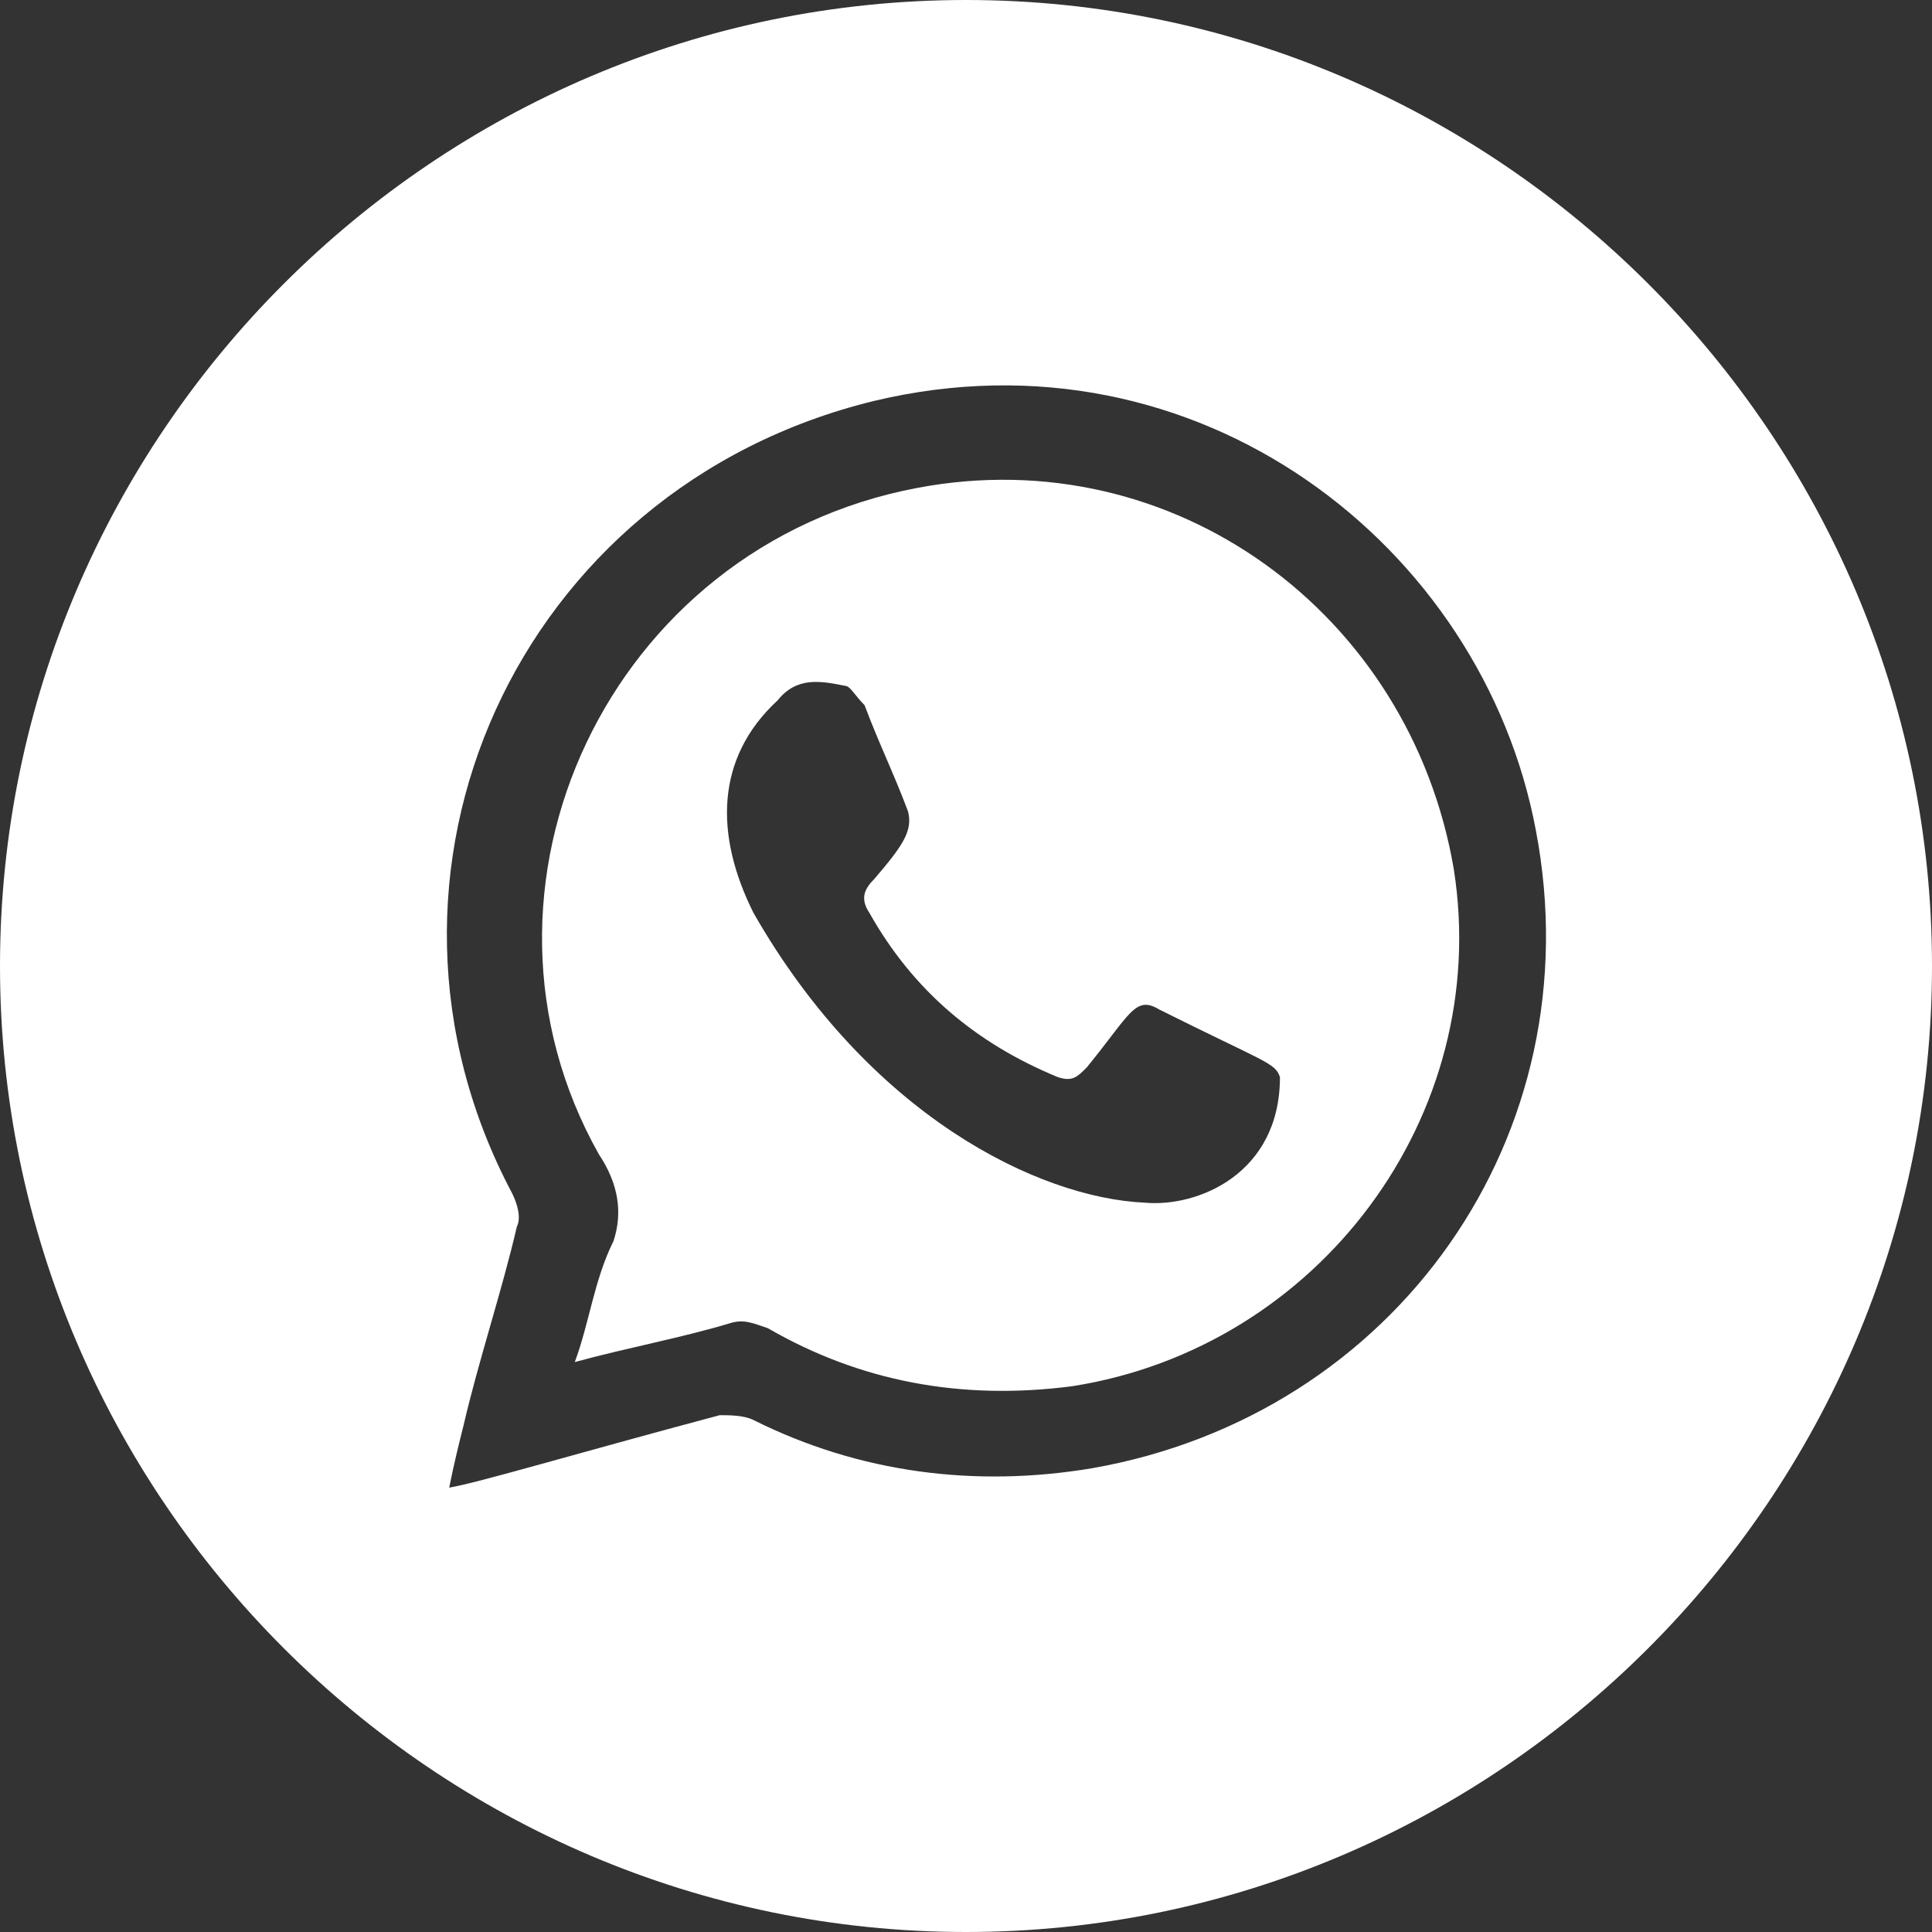 
<!-- Generator: Adobe Illustrator 24.2.1, SVG Export Plug-In . SVG Version: 6.00 Build 0)  -->
<svg encoding="UTF-8" version="1.1" id="Livello_1" xmlns="http://www.w3.org/2000/svg" xmlns:xlink="http://www.w3.org/1999/xlink" x="0px" y="0px"
	 viewBox="0 0 40 40" style="enable-background:new 0 0 40 40;" xml:space="preserve">
<rect x="0" y="0" width="40" height="40" fill="#333333" stroke="none"/>
<style type="text/css">
	.st0{fill-rule:evenodd;clip-rule:evenodd;fill:#FFFFFF;}
</style>
<path id="Combined-Shape" class="st0" d="M20,0c11,0,20,9,20,20s-9,20-20,20S0,31,0,20S9,0,20,0z M31.8,17.2
	c-1.1-5.9-7-10.5-13.7-8.9c-7.4,1.8-11,9.8-7.5,16.4c0.1,0.2,0.2,0.5,0.1,0.7c-0.3,1.3-0.8,2.8-1.1,4.1c-0.1,0.4-0.2,0.8-0.3,1.3
	c0.6-0.1,2.6-0.7,5.6-1.5c0.2,0,0.5,0,0.7,0.1c2.2,1.1,4.6,1.4,7,1C28.9,29.3,33,23.5,31.8,17.2z M19,10.1c5.3-1,10.2,2.6,11.1,7.9
	c0.8,5.1-2.8,9.9-7.9,10.7c-2.3,0.3-4.4-0.1-6.3-1.2c-0.3-0.1-0.5-0.2-0.8-0.1c-1,0.3-2.1,0.5-3.2,0.8c0.3-0.8,0.4-1.7,0.8-2.5
	c0.2-0.6,0.1-1.2-0.3-1.8C9.3,18.4,12.6,11.3,19,10.1z M17.5,14.2c-0.5-0.1-1-0.2-1.4,0.3c-1.3,1.2-1.3,2.8-0.5,4.4
	c2.4,4.2,5.9,5.9,8.1,6c1.1,0.1,2.8-0.6,2.8-2.6c-0.1-0.3-0.3-0.3-2.5-1.4c-0.5-0.3-0.6,0.1-1.5,1.2c-0.2,0.2-0.3,0.3-0.6,0.2
	c-1.7-0.7-3-1.8-3.9-3.4c-0.2-0.3-0.1-0.5,0.1-0.7c0.6-0.7,0.8-1,0.7-1.4c-0.3-0.8-0.6-1.4-0.9-2.2C17.7,14.4,17.6,14.2,17.5,14.2z"
	/>
</svg>
